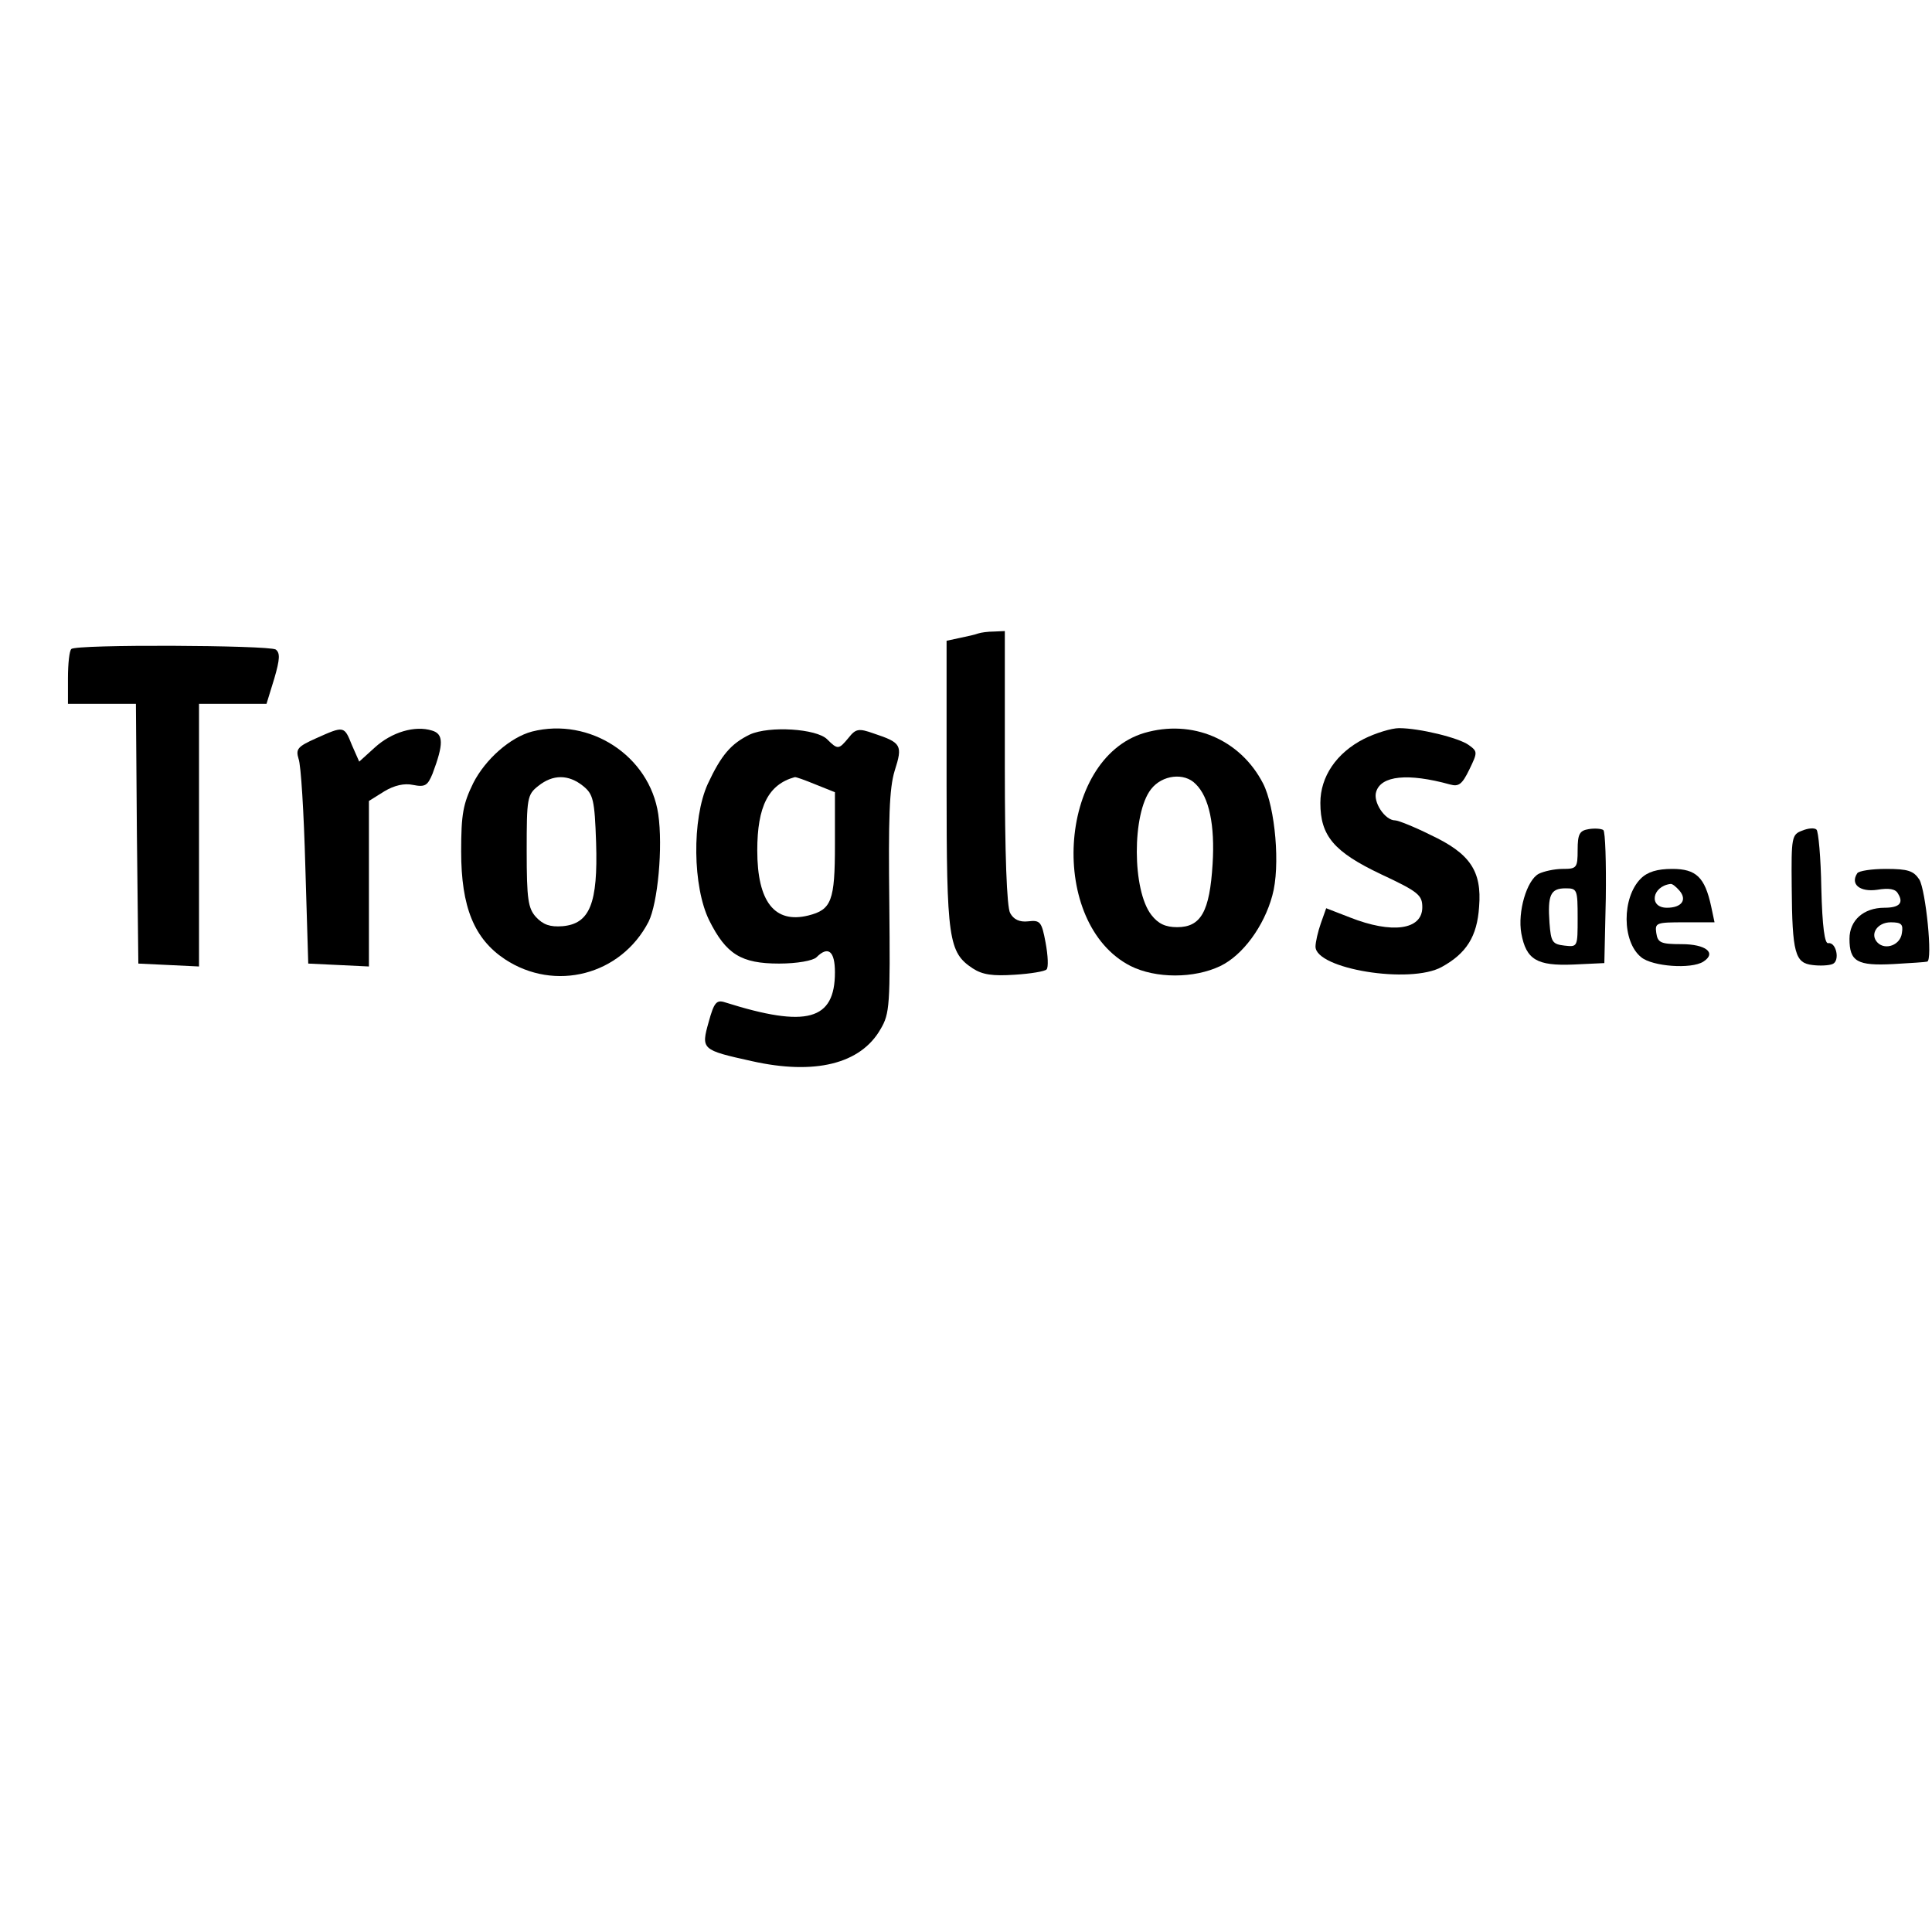 <?xml version="1.0" standalone="no"?>
<!DOCTYPE svg PUBLIC "-//W3C//DTD SVG 20010904//EN"
 "http://www.w3.org/TR/2001/REC-SVG-20010904/DTD/svg10.dtd">
<svg version="1.0" xmlns="http://www.w3.org/2000/svg"
 width="398pt" height="398pt" viewBox="0 0 398 398"
 preserveAspectRatio="xMidYMid meet">
<g transform="translate(0,398) scale(0.1,-0.1)"
fill="#000000" stroke="none">
<path d="M2015 2675 c-5 -2 -22 -6 -37 -9 l-28 -6 0 -296 c0 -320 4 -346 54
-379 20 -13 41 -16 86 -13 33 2 63 7 66 11 4 4 3 28 -2 55 -8 43 -11 47 -36
44 -18 -2 -30 4 -37 17 -7 12 -11 123 -11 300 l0 281 -22 -1 c-13 0 -27 -2
-33 -4z"/>
<path d="M147 2643 c-4 -3 -7 -30 -7 -60 l0 -53 70 0 70 0 2 -267 3 -268 63
-3 62 -3 0 271 0 270 70 0 69 0 16 52 c12 41 12 53 3 60 -16 9 -412 11 -421 1z"/>
<path d="M651 2459 c-38 -17 -42 -22 -36 -42 5 -12 11 -112 14 -222 l6 -200
63 -3 62 -3 0 171 0 170 32 20 c20 12 41 17 59 13 25 -5 30 -1 40 23 23 61 23
82 -1 89 -35 11 -83 -3 -118 -35 l-32 -29 -15 34 c-16 40 -16 40 -74 14z"/>
<path d="M1096 2473 c-45 -12 -96 -57 -121 -106 -21 -43 -25 -64 -25 -141 0
-115 27 -180 90 -222 103 -68 239 -33 296 77 19 38 30 154 20 222 -18 120
-141 200 -260 170z m105 -112 c21 -17 24 -28 27 -117 4 -125 -13 -167 -69
-172 -26 -2 -40 3 -55 19 -16 18 -19 36 -19 136 0 109 1 116 24 134 30 24 62
24 92 0z"/>
<path d="M1545 2467 c-39 -19 -59 -42 -87 -102 -33 -73 -31 -212 3 -281 35
-70 66 -89 144 -89 37 0 70 6 77 13 24 24 38 13 38 -31 0 -99 -58 -115 -226
-62 -18 6 -23 0 -34 -40 -16 -57 -15 -58 89 -81 129 -29 224 -6 265 66 19 32
20 49 18 260 -2 174 0 236 11 272 17 53 14 58 -43 77 -31 11 -37 10 -52 -9
-20 -24 -22 -25 -44 -3 -22 22 -119 28 -159 10z m135 -103 l40 -16 0 -108 c0
-116 -7 -134 -55 -146 -69 -17 -105 28 -105 134 0 91 23 136 77 151 2 1 21 -6
43 -15z"/>
<path d="M2357 2470 c-179 -54 -198 -393 -28 -480 52 -26 131 -26 185 0 46 22
90 82 107 145 17 60 6 182 -19 231 -47 91 -146 133 -245 104z m106 -105 c28
-27 40 -85 35 -165 -6 -98 -24 -130 -73 -130 -24 0 -39 7 -53 25 -40 51 -40
209 -1 259 23 30 69 35 92 11z"/>
<path d="M2810 2458 c-57 -29 -90 -78 -90 -132 0 -68 28 -101 125 -147 77 -36
85 -43 85 -68 0 -47 -63 -55 -149 -21 l-49 19 -11 -31 c-6 -17 -11 -39 -11
-48 0 -46 195 -78 260 -42 51 28 73 63 77 124 6 74 -19 110 -100 148 -34 17
-67 30 -73 30 -21 0 -46 38 -39 59 10 33 65 39 152 15 18 -5 25 0 40 31 17 35
17 37 -1 50 -20 15 -102 35 -144 35 -15 0 -48 -10 -72 -22z"/>
<path d="M3273 2272 c-19 -3 -23 -10 -23 -43 0 -37 -2 -39 -31 -39 -17 0 -39
-5 -49 -10 -25 -13 -44 -79 -36 -123 10 -54 32 -67 107 -64 l64 3 3 133 c1 74
-1 137 -5 141 -4 3 -18 4 -30 2z m-23 -183 c0 -60 0 -60 -27 -57 -25 3 -28 7
-31 47 -4 57 2 71 33 71 24 0 25 -2 25 -61z"/>
<path d="M3713 2269 c-22 -8 -23 -13 -22 -116 1 -137 7 -157 43 -161 15 -2 34
-1 41 2 16 6 8 46 -9 43 -7 -1 -12 33 -14 113 -1 63 -6 118 -10 121 -4 4 -17
3 -29 -2z"/>
<path d="M3380 2170 c-39 -39 -39 -130 1 -162 23 -19 103 -25 128 -9 28 18 5
36 -45 36 -43 0 -49 3 -52 23 -3 21 0 22 58 22 l62 0 -7 33 c-13 60 -31 77
-80 77 -31 0 -51 -6 -65 -20z m80 -25 c16 -19 4 -35 -26 -35 -38 0 -31 44 7
49 4 1 12 -6 19 -14z"/>
<path d="M3826 2181 c-15 -23 6 -39 41 -34 24 4 38 2 43 -8 12 -19 3 -29 -28
-29 -43 0 -72 -26 -72 -64 0 -47 16 -56 91 -52 35 2 66 4 69 5 12 2 -3 147
-16 169 -12 18 -23 22 -69 22 -29 0 -56 -4 -59 -9z m92 -123 c-3 -25 -34 -36
-50 -20 -17 17 -1 42 27 42 22 0 26 -4 23 -22z"/>
</g>
</svg>

